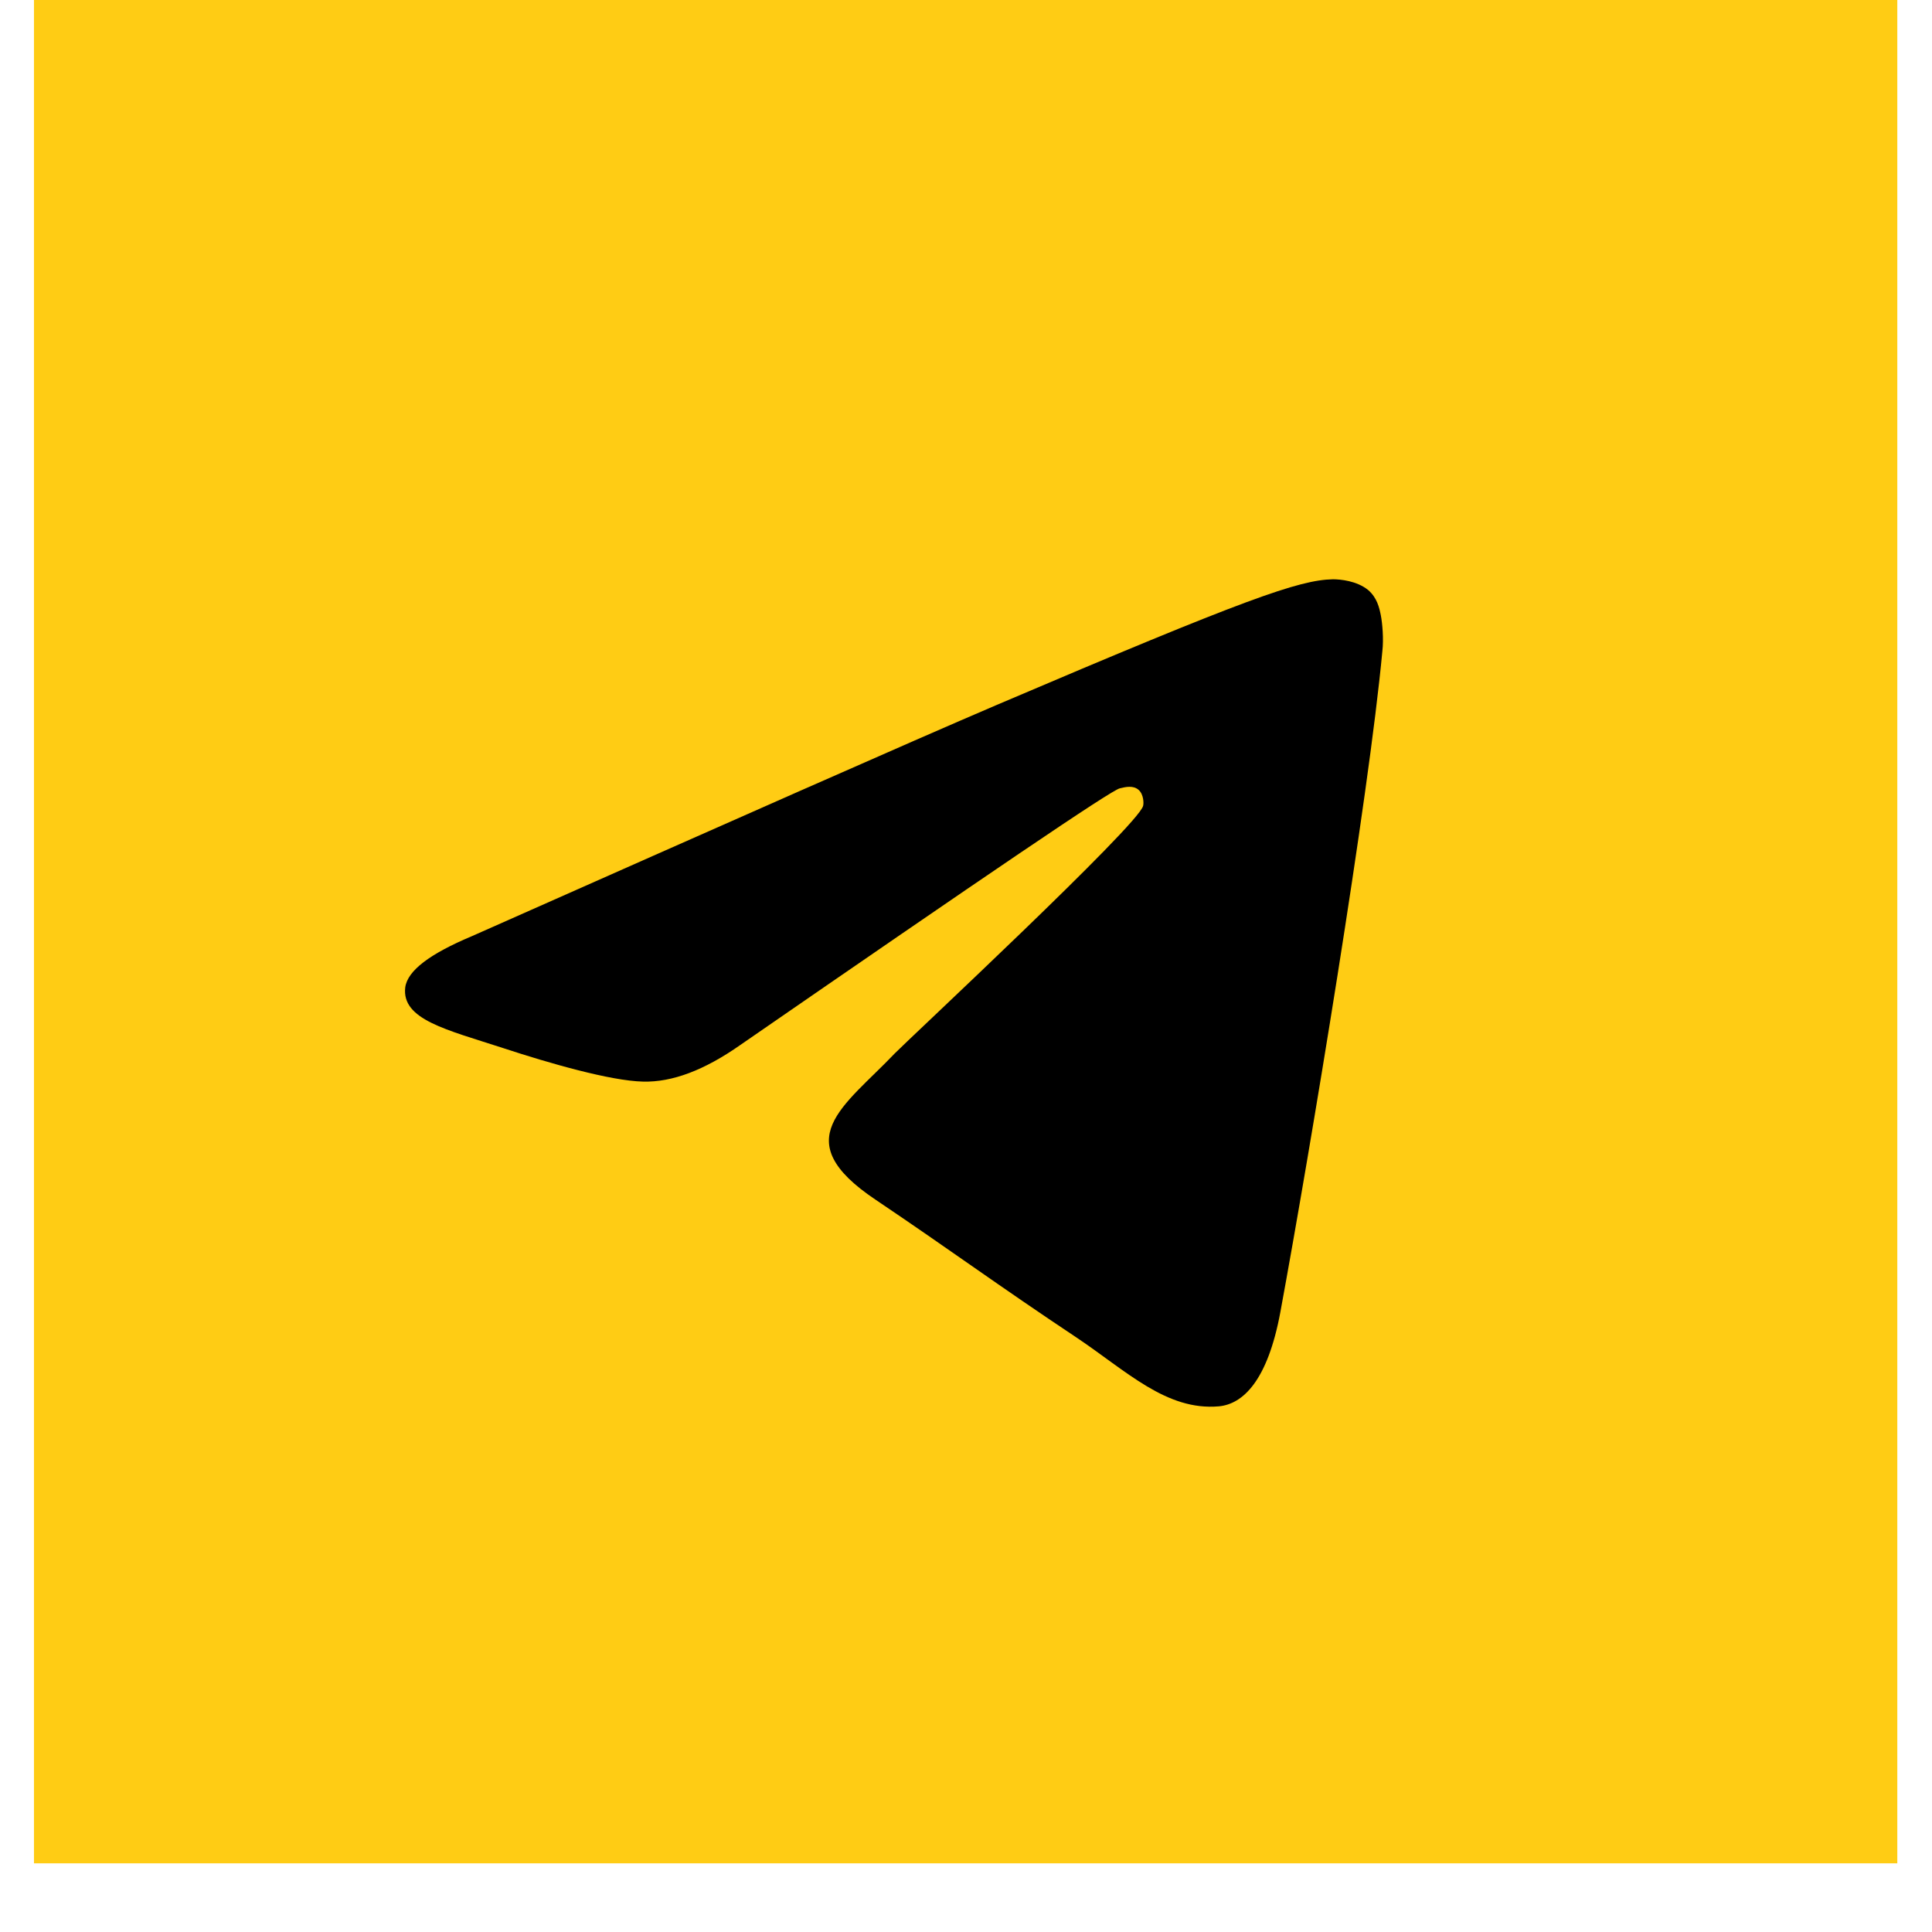 <?xml version="1.0" encoding="UTF-8"?> <svg xmlns="http://www.w3.org/2000/svg" width="24" height="24" viewBox="0 0 24 24" fill="none"><rect x="0.422" width="23.147" height="23.147" fill="#FFCC14"></rect><path fill-rule="evenodd" clip-rule="evenodd" d="M5.863 11.629C9.123 10.183 11.294 9.222 12.384 8.756C15.486 7.433 16.138 7.205 16.557 7.196C16.65 7.196 16.855 7.215 16.995 7.329C17.106 7.424 17.134 7.548 17.153 7.643C17.172 7.738 17.19 7.938 17.172 8.09C17.004 9.897 16.277 14.283 15.905 16.3C15.746 17.156 15.439 17.442 15.141 17.47C14.489 17.527 13.995 17.032 13.371 16.614C12.384 15.957 11.834 15.548 10.875 14.902C9.766 14.159 10.483 13.75 11.117 13.084C11.284 12.913 14.144 10.249 14.2 10.011C14.209 9.983 14.209 9.869 14.144 9.812C14.079 9.755 13.986 9.774 13.911 9.793C13.809 9.812 12.244 10.877 9.198 12.98C8.751 13.294 8.35 13.446 7.987 13.436C7.586 13.427 6.822 13.208 6.245 13.018C5.546 12.79 4.987 12.666 5.034 12.266C5.062 12.057 5.341 11.848 5.863 11.629Z" fill="black"></path></svg> 